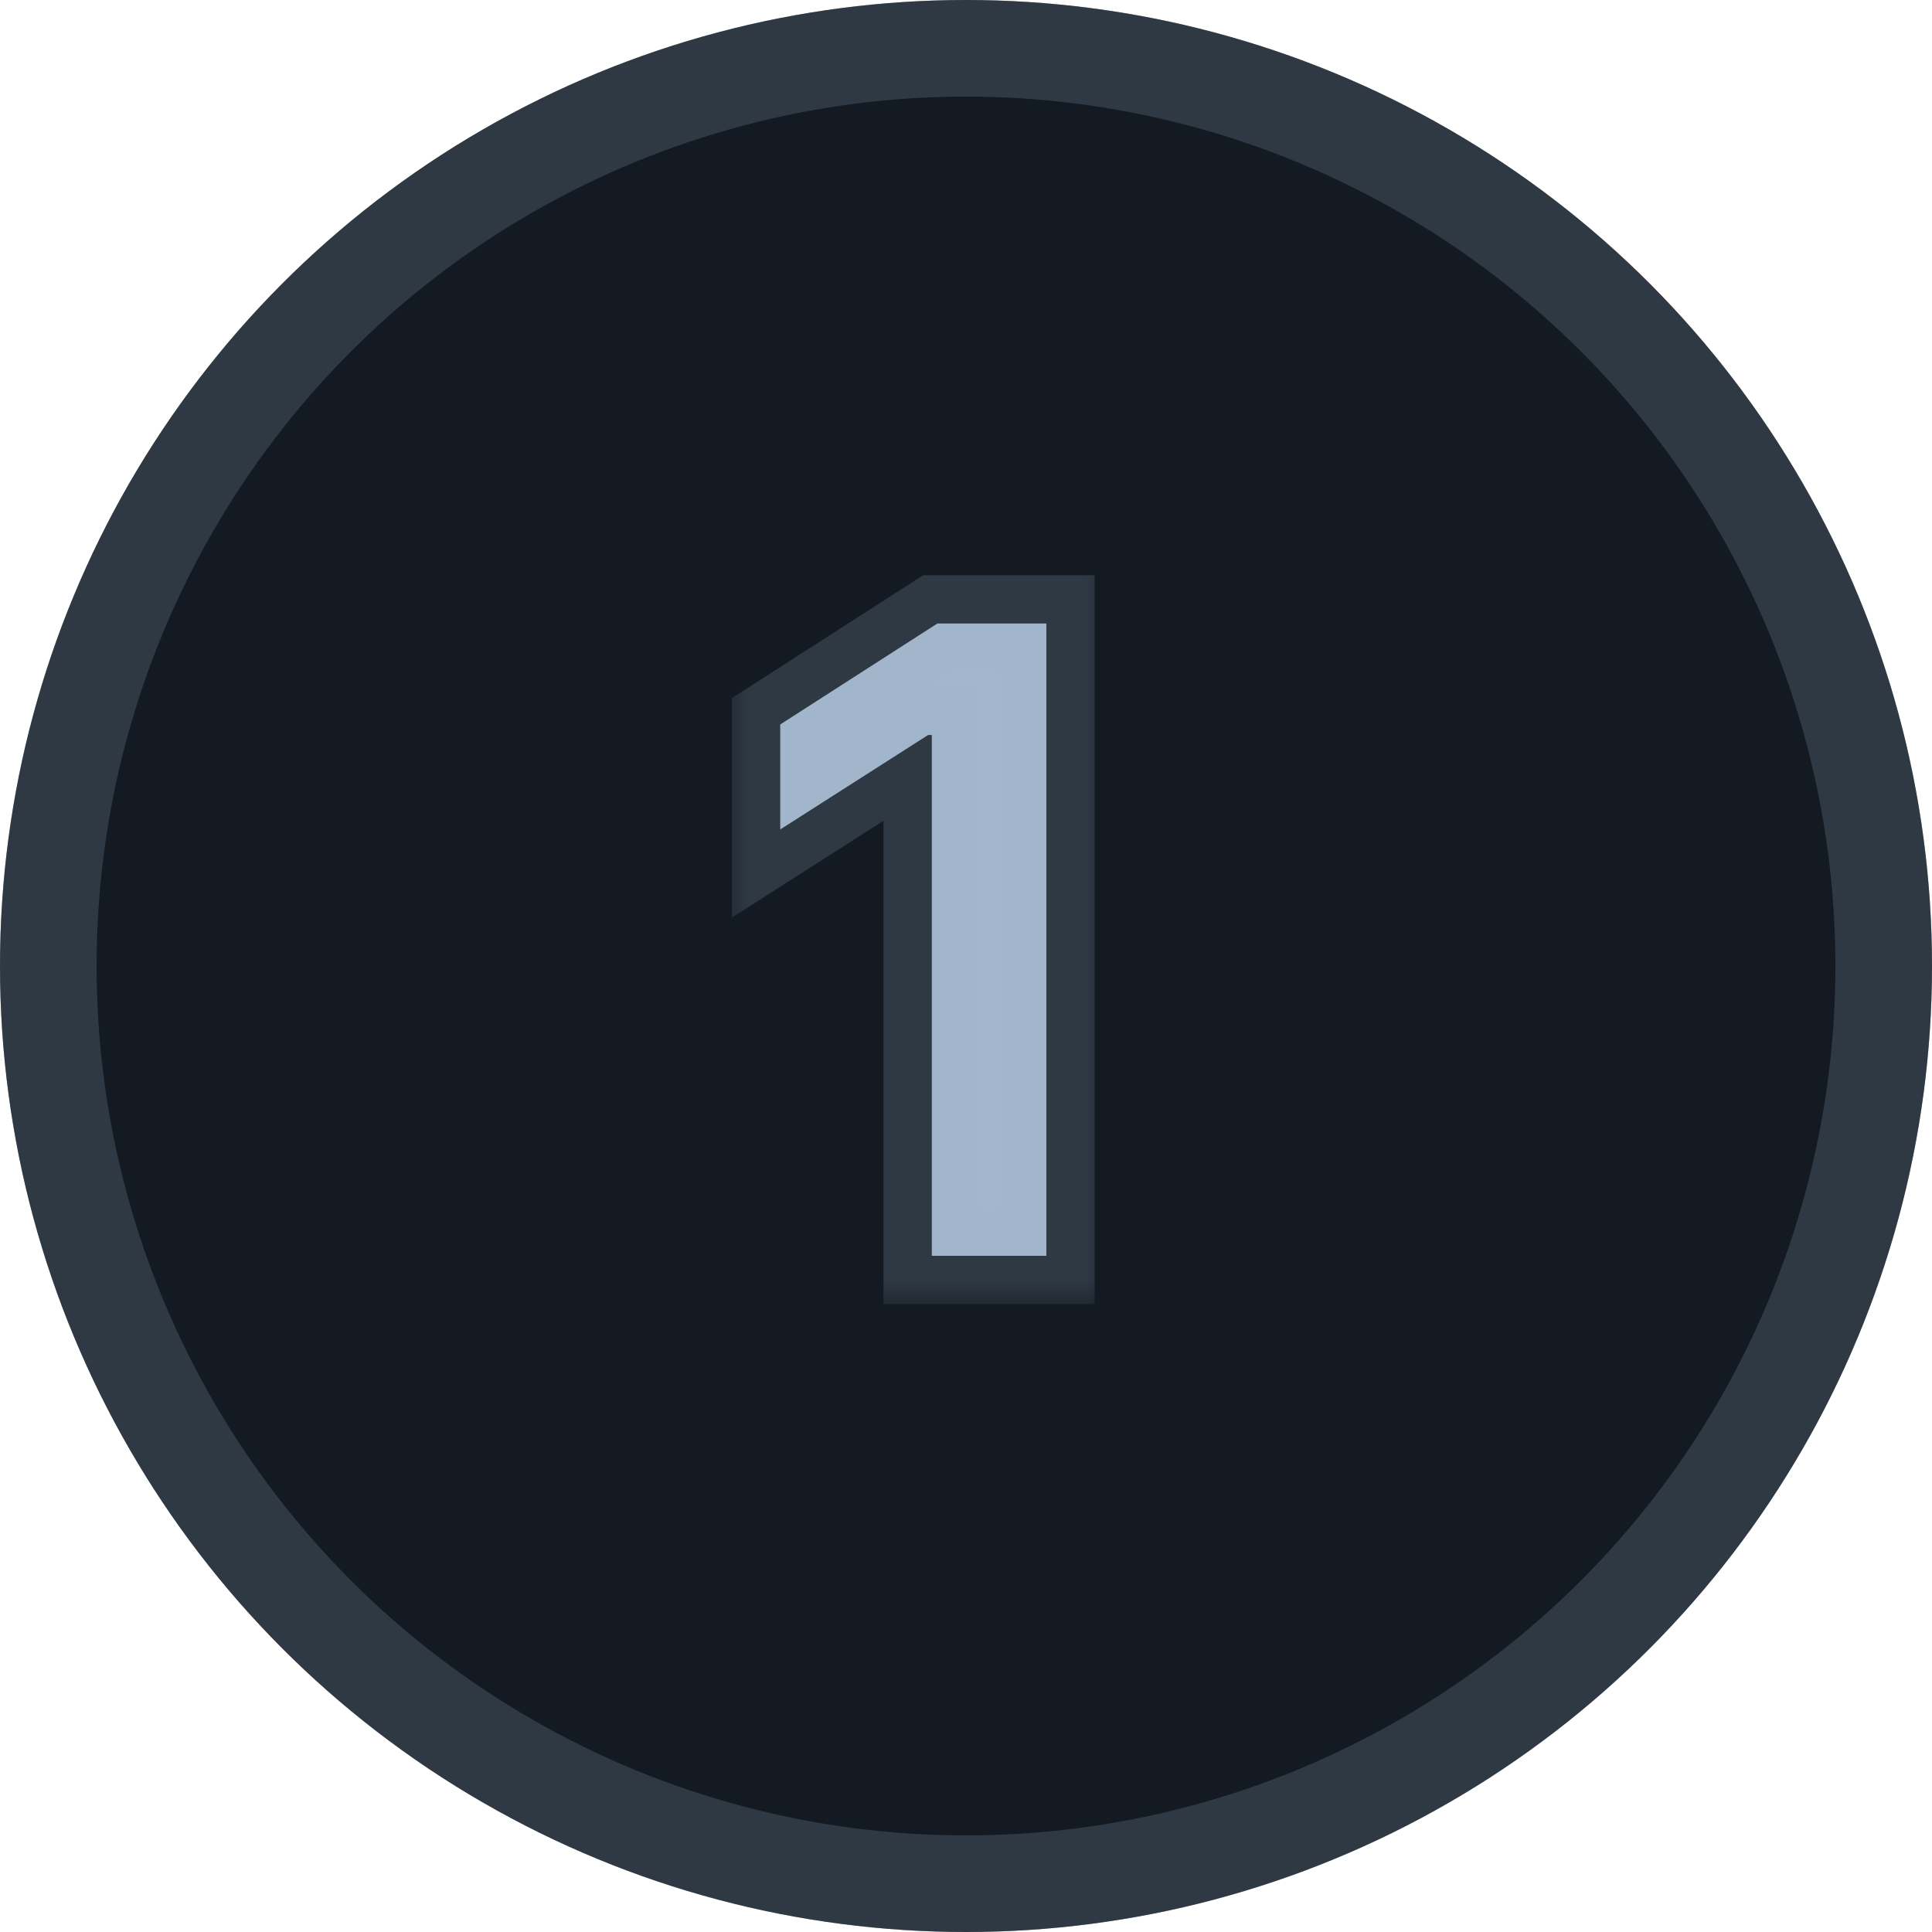 <?xml version="1.0" encoding="UTF-8"?> <svg xmlns="http://www.w3.org/2000/svg" width="40" height="40" viewBox="0 0 40 40" fill="none"><circle cx="20" cy="20" r="20" fill="#D9D9D9"></circle><circle cx="20" cy="20" r="20" fill="url(#paint0_linear_429_19890)"></circle><circle cx="20" cy="20" r="19" stroke="#A2B7CC" stroke-opacity="0.2" stroke-width="2"></circle><mask id="path-3-outside-1_429_19890" maskUnits="userSpaceOnUse" x="15" y="11" width="8" height="16" fill="black"><rect fill="white" x="15" y="11" width="8" height="16"></rect><path d="M21.664 12.909V26H19.292V15.217H19.216L16.154 17.173V14.999L19.407 12.909H21.664Z"></path></mask><path d="M21.664 12.909V26H19.292V15.217H19.216L16.154 17.173V14.999L19.407 12.909H21.664Z" fill="#A2B7CC"></path><path d="M21.664 12.909H22.664V11.909H21.664V12.909ZM21.664 26V27H22.664V26H21.664ZM19.292 26H18.292V27H19.292V26ZM19.292 15.217H20.292V14.217H19.292V15.217ZM19.216 15.217V14.217H18.923L18.677 14.374L19.216 15.217ZM16.154 17.173H15.154V18.998L16.692 18.015L16.154 17.173ZM16.154 14.999L15.613 14.158L15.154 14.453V14.999H16.154ZM19.407 12.909V11.909H19.114L18.867 12.068L19.407 12.909ZM20.664 12.909V26H22.664V12.909H20.664ZM21.664 25H19.292V27H21.664V25ZM20.292 26V15.217H18.292V26H20.292ZM19.292 14.217H19.216V16.217H19.292V14.217ZM18.677 14.374L15.615 16.33L16.692 18.015L19.754 16.059L18.677 14.374ZM17.154 17.173V14.999H15.154V17.173H17.154ZM16.694 15.841L19.948 13.75L18.867 12.068L15.613 14.158L16.694 15.841ZM19.407 13.909H21.664V11.909H19.407V13.909Z" fill="#A2B7CC" fill-opacity="0.2" mask="url(#path-3-outside-1_429_19890)"></path><defs><linearGradient id="paint0_linear_429_19890" x1="4.788" y1="-2.1923e-08" x2="11.59" y2="38.428" gradientUnits="userSpaceOnUse"><stop stop-color="#131A22"></stop><stop offset="1" stop-color="#131A22"></stop></linearGradient></defs></svg> 